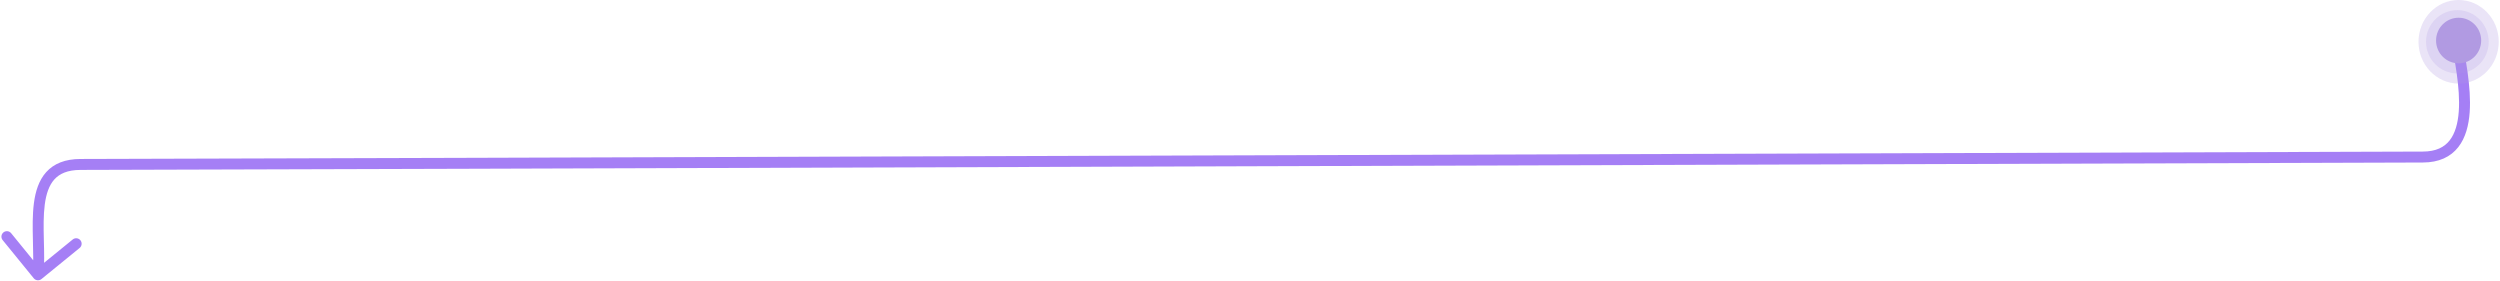 <svg width="987" height="111" viewBox="0 0 987 111" fill="none" xmlns="http://www.w3.org/2000/svg">
<path d="M16.364 110.175C15.439 110.928 14.079 110.789 13.325 109.864L1.048 94.792C0.294 93.867 0.433 92.506 1.358 91.753C2.283 90.999 3.644 91.138 4.397 92.063L15.31 105.461L28.708 94.548C29.633 93.794 30.994 93.933 31.747 94.858C32.501 95.783 32.361 97.144 31.436 97.897L16.364 110.175ZM972.038 15.606C973.153 22.32 975.755 34.199 975.031 44.314C974.667 49.393 973.453 54.355 970.531 58.081C967.522 61.92 962.931 64.16 956.5 64.16V59.84C961.819 59.84 965.066 58.052 967.132 55.416C969.286 52.668 970.385 48.709 970.722 44.005C971.399 34.553 968.955 23.411 967.776 16.314L972.038 15.606ZM956.5 64.16C947.337 64.16 723.703 64.891 498.587 65.622C273.479 66.353 46.888 67.084 31.83 67.084V62.764C46.879 62.764 273.456 62.033 498.573 61.302C723.68 60.571 947.328 59.84 956.5 59.84V64.16ZM31.83 67.084C26.607 67.084 23.465 68.612 21.457 70.842C19.375 73.154 18.226 76.531 17.672 80.762C17.119 84.98 17.191 89.744 17.31 94.63C17.426 99.437 17.59 104.398 17.149 108.72L12.851 108.28C13.258 104.295 13.11 99.656 12.991 94.735C12.873 89.893 12.786 84.801 13.388 80.201C13.989 75.615 15.309 71.213 18.247 67.951C21.26 64.606 25.691 62.764 31.83 62.764V67.084Z" fill="#A57FF5"/>
<ellipse cx="15.837" cy="16.5" rx="15.837" ry="16.5" transform="matrix(-1 0 0 1 986.5 0)" fill="#AE96E1" fill-opacity="0.26"/>
<ellipse cx="12.373" cy="12.5" rx="12.373" ry="12.5" transform="matrix(-1 0 0 1 982.541 4)" fill="#AE96E1" fill-opacity="0.21"/>
<ellipse cx="8.908" cy="9" rx="8.908" ry="9" transform="matrix(-1 0 0 1 979.57 7)" fill="#B19AE2"/>
</svg>
